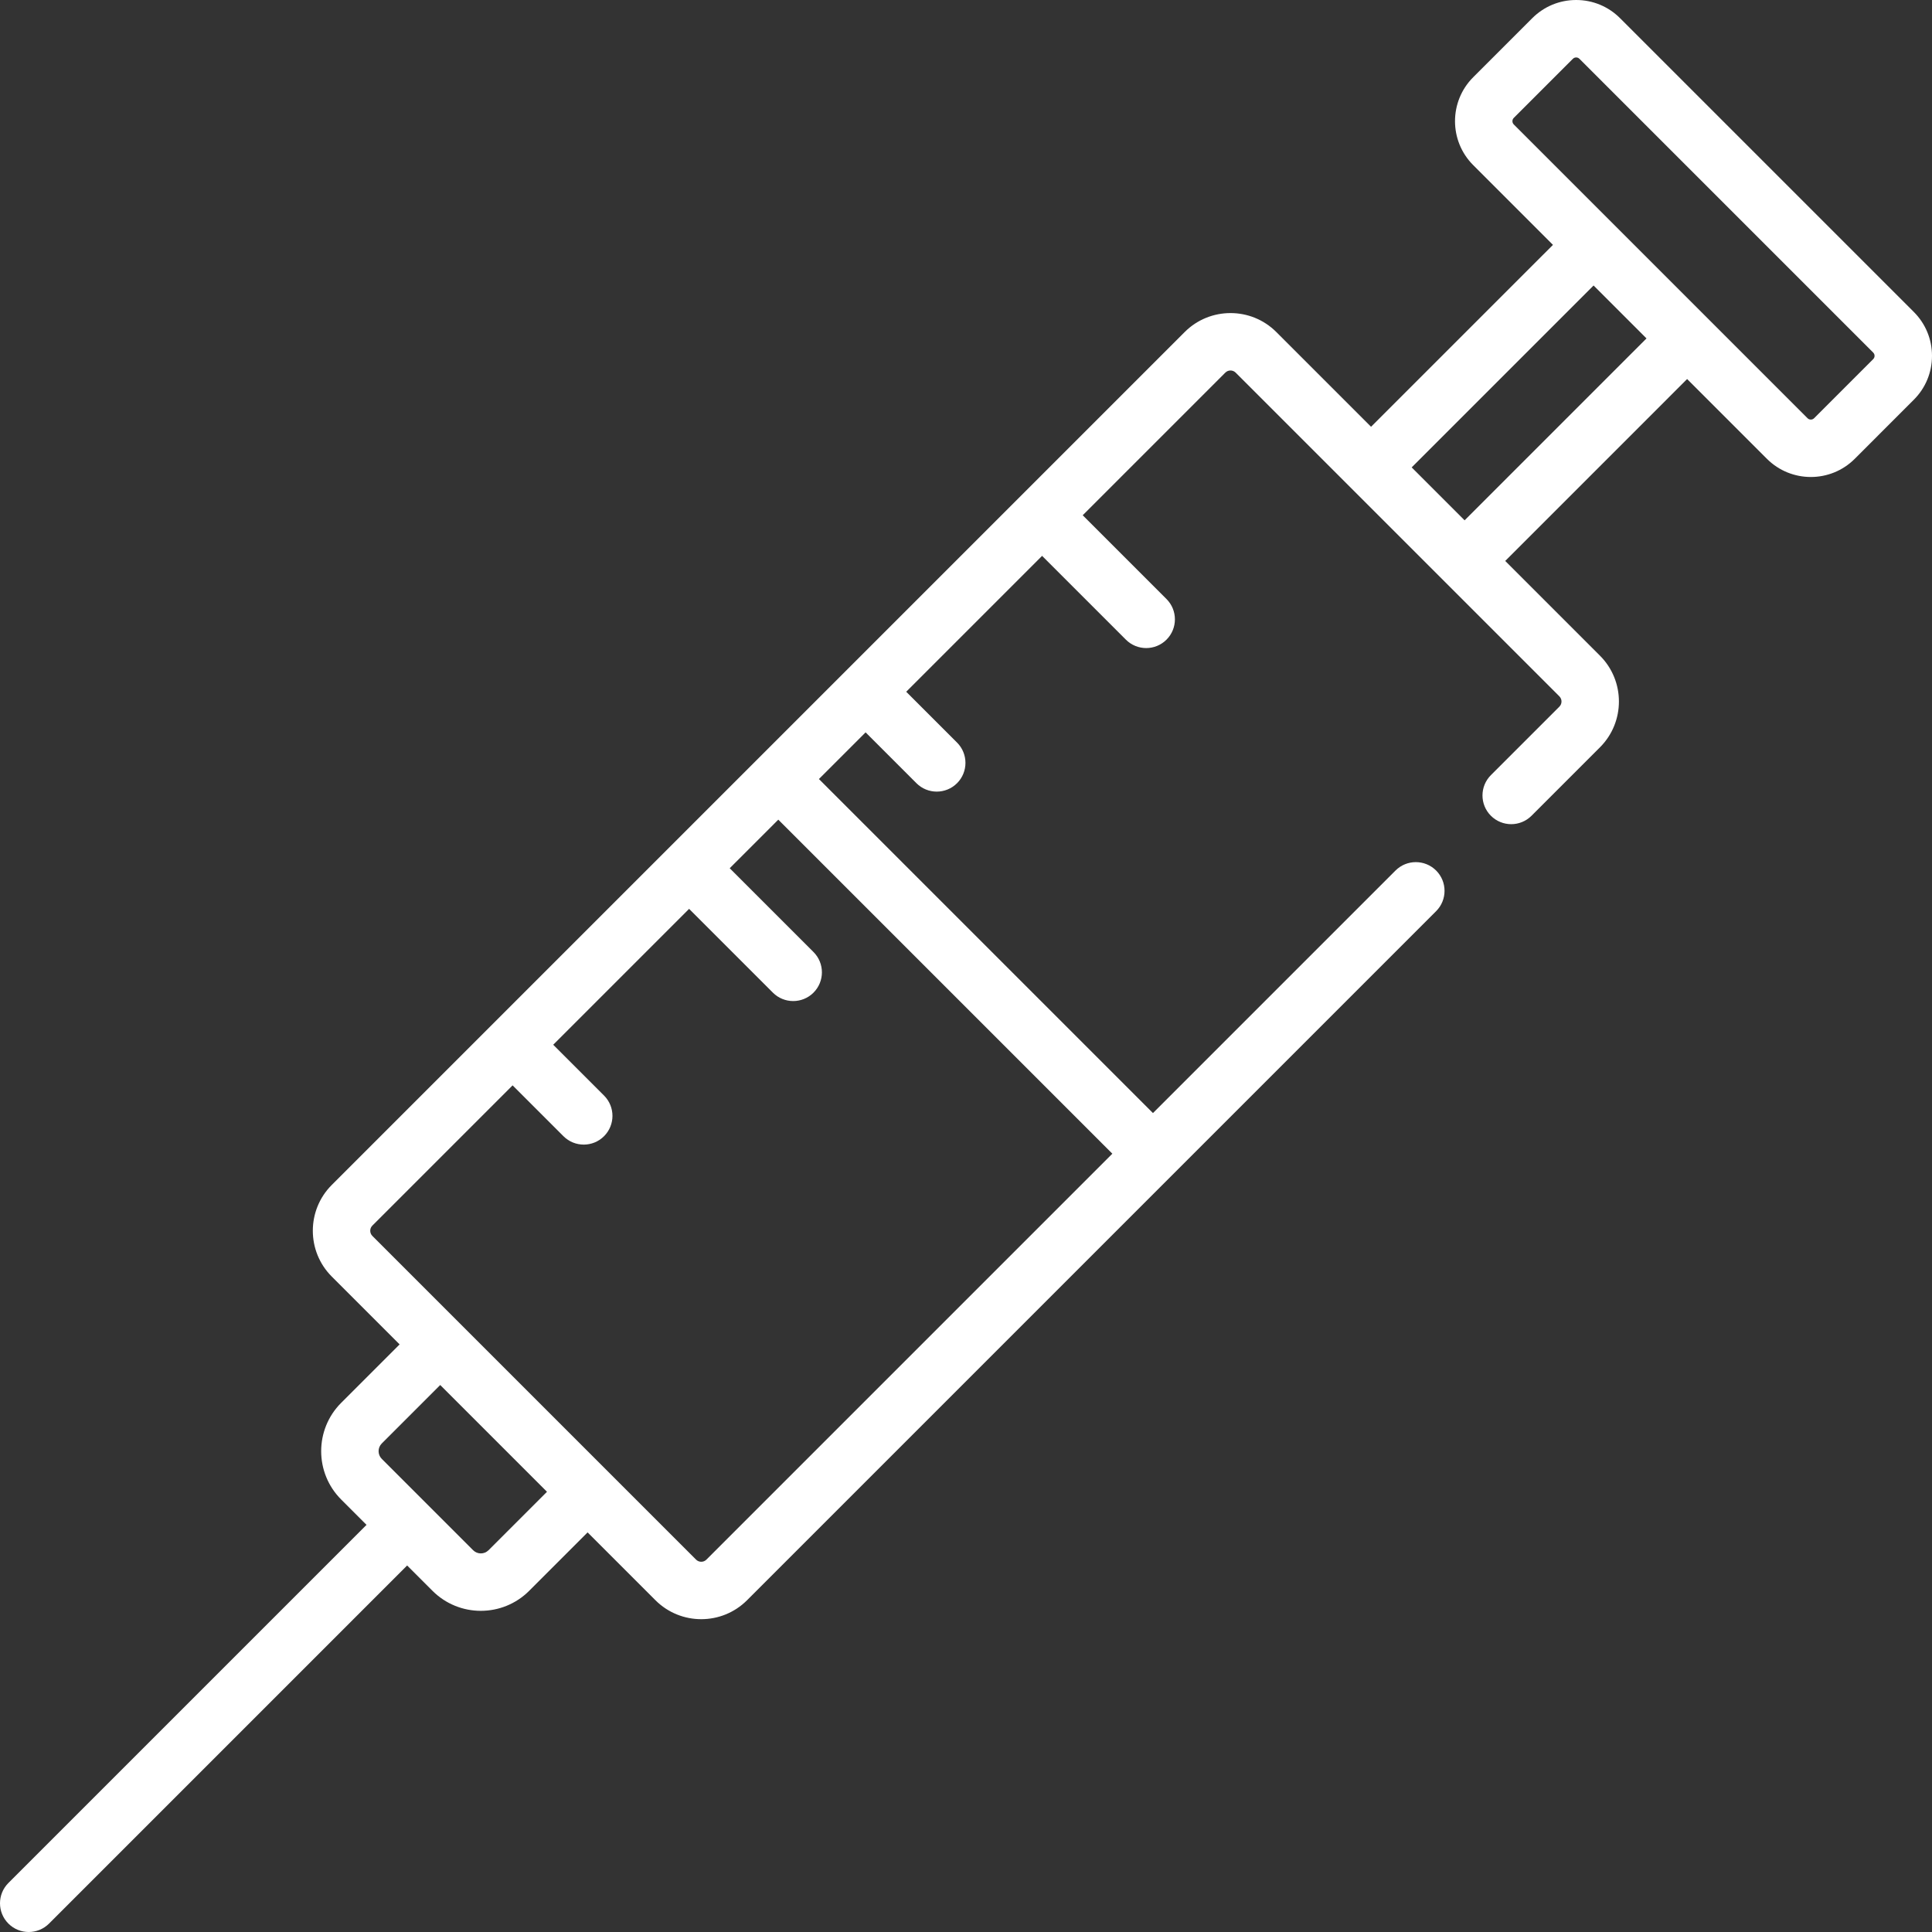 <?xml version="1.0" encoding="UTF-8"?> <svg xmlns="http://www.w3.org/2000/svg" width="512" height="512" viewBox="0 0 512 512" fill="none"><rect x="0" y="0" width="512" height="512" fill="#333333" stroke="none"/><g clip-path="url(#clip0_2038_236)"><path d="M507.181 82.667L429.333 4.821C426.226 1.713 422.094 0 417.698 0C413.303 0 409.17 1.713 406.064 4.819L390.405 20.477C383.99 26.893 383.99 37.332 390.405 43.748L411.552 64.895L363.346 113.1L338.233 87.987C331.539 81.295 320.653 81.295 313.959 87.987L87.92 314.026C81.228 320.719 81.228 331.607 87.92 338.3L105.901 356.281L90.409 371.773C83.351 378.833 83.351 390.319 90.409 397.379L97.134 404.104L2.229 499.007C-0.743 501.98 -0.743 506.799 2.229 509.772C3.716 511.257 5.664 512 7.611 512C9.558 512 11.507 511.257 12.993 509.771L107.897 414.867L114.622 421.592C118.152 425.121 122.787 426.886 127.424 426.886C132.06 426.885 136.698 425.12 140.228 421.591L155.72 406.1L173.701 424.081C177.048 427.427 181.443 429.1 185.838 429.1C190.232 429.1 194.628 427.427 197.974 424.081L380.589 241.466C383.561 238.493 383.561 233.674 380.589 230.701C377.616 227.73 372.797 227.73 369.824 230.701L305.547 294.978L217.022 206.453L229.391 194.084L242.863 207.556C244.35 209.042 246.298 209.785 248.245 209.785C250.192 209.785 252.141 209.042 253.627 207.556C256.599 204.583 256.599 199.764 253.627 196.791L240.155 183.319L276.165 147.309L298.372 169.515C299.858 171.001 301.806 171.744 303.753 171.744C305.7 171.744 307.649 171.001 309.135 169.514C312.107 166.542 312.107 161.722 309.134 158.75L286.928 136.545L324.722 98.751C325.477 97.996 326.711 97.994 327.466 98.751L413.247 184.532C414.004 185.288 414.004 186.52 413.247 187.276L395.103 205.42C392.131 208.393 392.131 213.212 395.103 216.185C398.076 219.156 402.895 219.156 405.868 216.185L424.012 198.041C430.704 191.348 430.704 180.46 424.012 173.767L398.9 148.654L447.106 100.448L468.253 121.595C471.461 124.802 475.675 126.407 479.888 126.407C484.102 126.407 488.316 124.803 491.524 121.594L507.18 105.936C510.288 102.829 512 98.696 512 94.301C512 89.906 510.288 85.774 507.181 82.667ZM129.465 410.827C128.339 411.951 126.511 411.951 125.387 410.827L101.173 386.613C100.048 385.489 100.049 383.66 101.172 382.536L116.664 367.044L144.956 395.336L129.465 410.827ZM294.783 305.743L187.209 413.316C186.454 414.075 185.22 414.073 184.465 413.316L98.684 327.535C97.927 326.779 97.927 325.547 98.684 324.791L135.844 287.631L149.317 301.103C150.803 302.589 152.751 303.332 154.698 303.332C156.645 303.332 158.594 302.589 160.08 301.102C163.052 298.13 163.052 293.31 160.079 290.338L146.607 276.867L182.617 240.857L204.822 263.062C206.309 264.548 208.257 265.291 210.204 265.291C212.151 265.291 214.1 264.548 215.586 263.062C218.558 260.089 218.558 255.27 215.586 252.297L193.381 230.092L206.256 217.217L294.783 305.743ZM388.135 137.889L374.11 123.864L422.316 75.659L436.34 89.683L388.135 137.889ZM496.416 95.173L480.758 110.831C480.279 111.313 479.497 111.313 479.017 110.831L401.17 32.983C400.689 32.503 400.689 31.721 401.169 31.242L416.828 15.584C417.126 15.286 417.465 15.223 417.698 15.223C417.931 15.223 418.27 15.285 418.568 15.585L496.416 93.432C496.714 93.73 496.777 94.069 496.777 94.302C496.777 94.535 496.715 94.874 496.416 95.173Z" fill="white"></path></g><defs><clipPath id="clip0_2038_236"><rect width="512" height="512" fill="white"></rect></clipPath></defs></svg> 